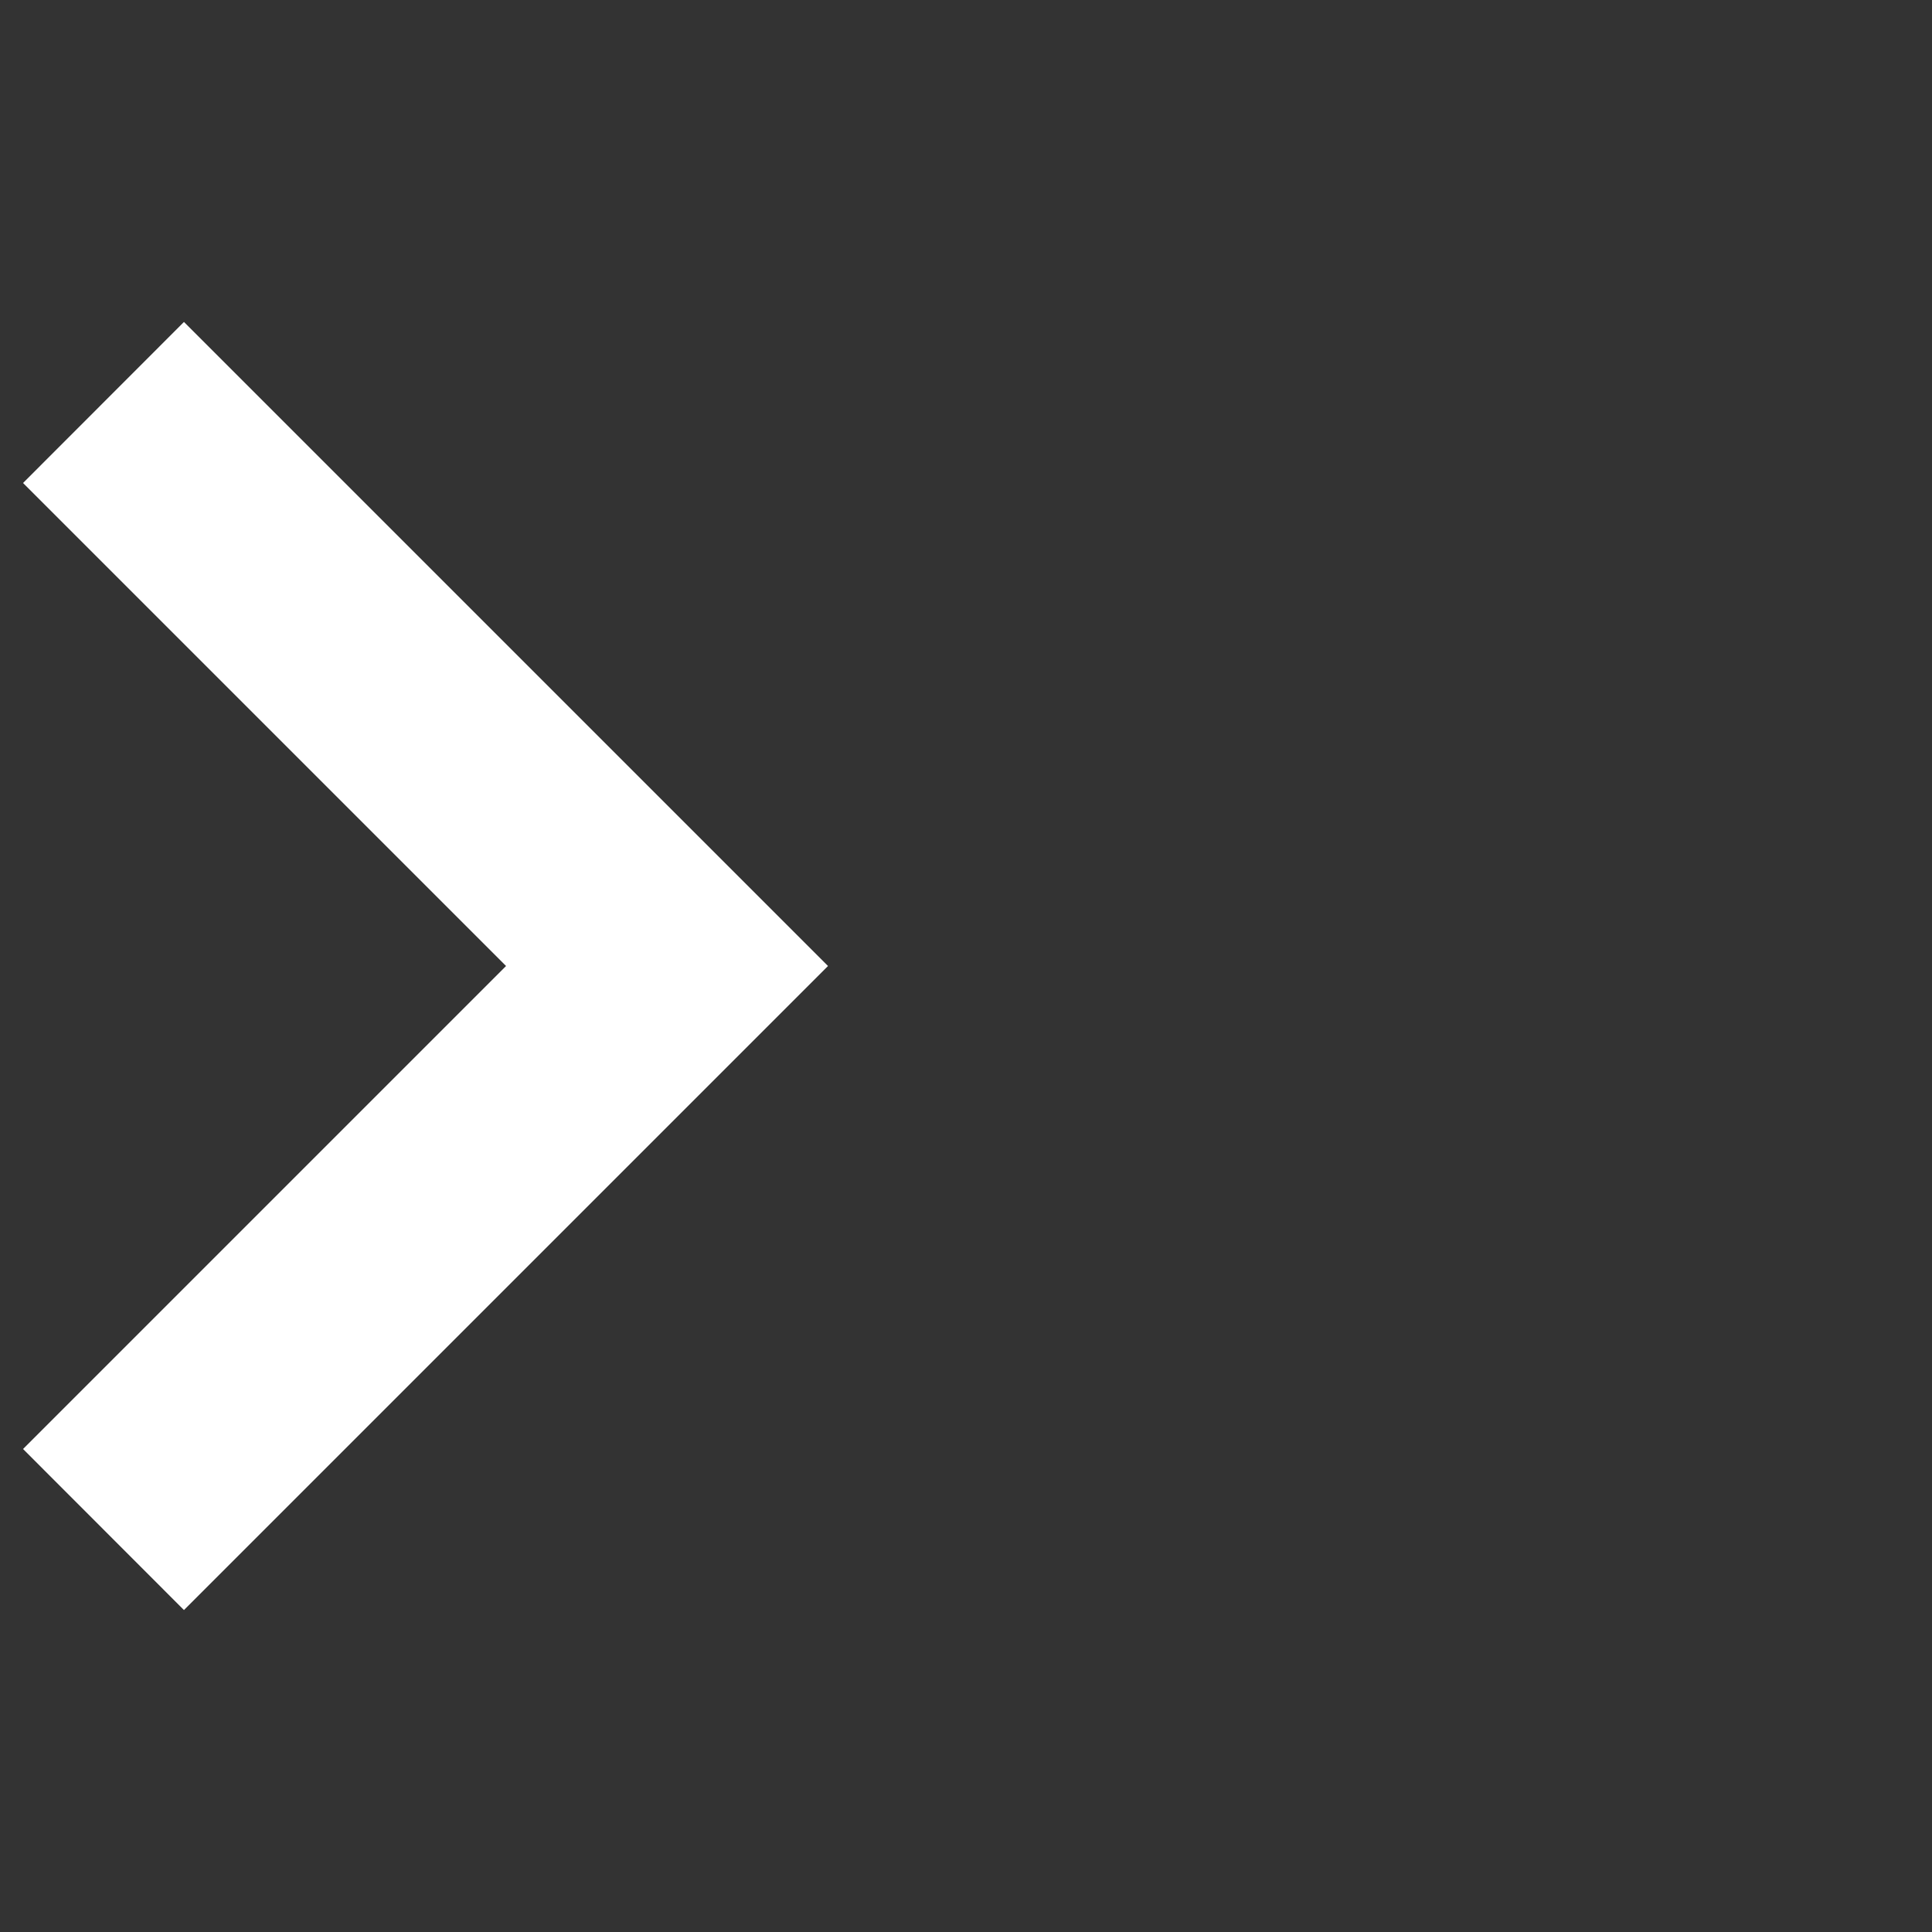 <svg width="14" height="14" viewBox="0 0 14 14" fill="none" xmlns="http://www.w3.org/2000/svg">
  <rect x="0" y="0" width="14" height="14" fill="#333333" stroke="none"/>
  <path fill-rule="evenodd" clip-rule="evenodd" d="M1.333 2.333L6 7L1.333 11.667L0.167 10.5L3.667 7L0.167 3.5L1.333 2.333Z" fill="white"/>
</svg>